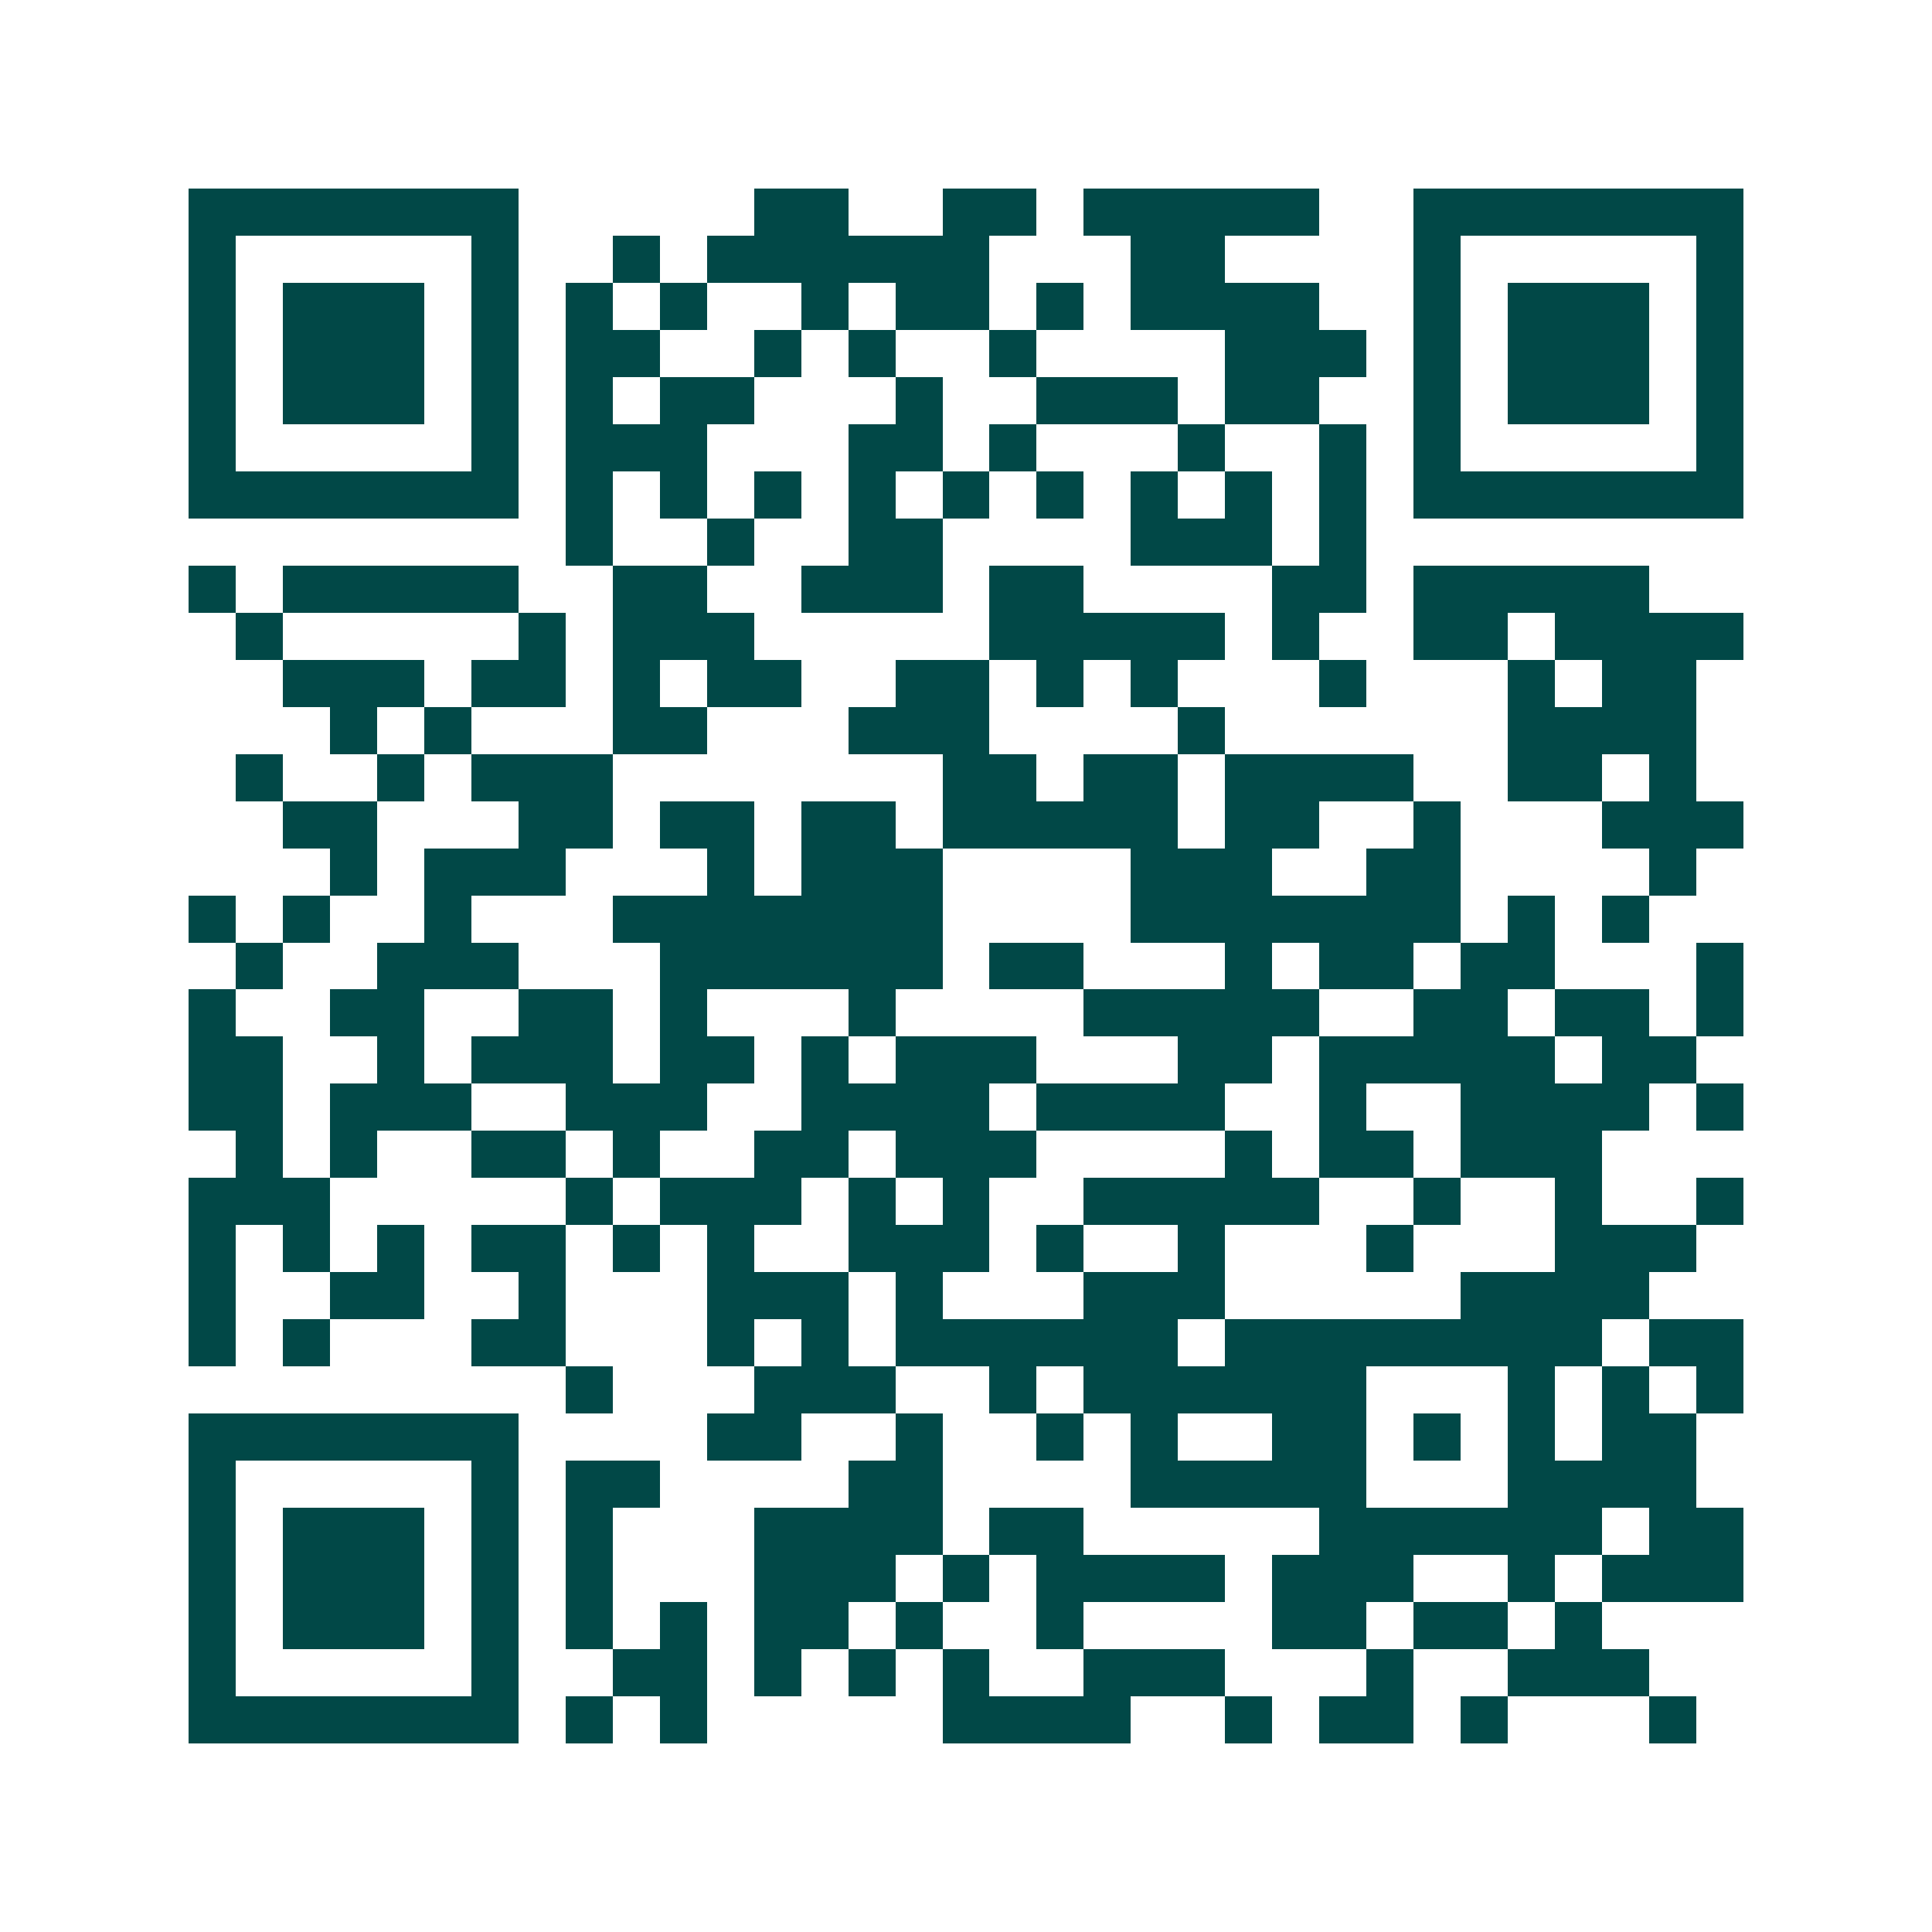 <svg xmlns="http://www.w3.org/2000/svg" width="200" height="200" viewBox="0 0 41 41" shape-rendering="crispEdges"><path fill="#ffffff" d="M0 0h41v41H0z"/><path stroke="#014847" d="M4 4.5h7m5 0h2m2 0h2m1 0h5m2 0h7M4 5.5h1m5 0h1m2 0h1m1 0h6m3 0h2m4 0h1m5 0h1M4 6.5h1m1 0h3m1 0h1m1 0h1m1 0h1m2 0h1m1 0h2m1 0h1m1 0h4m2 0h1m1 0h3m1 0h1M4 7.5h1m1 0h3m1 0h1m1 0h2m2 0h1m1 0h1m2 0h1m4 0h3m1 0h1m1 0h3m1 0h1M4 8.5h1m1 0h3m1 0h1m1 0h1m1 0h2m3 0h1m2 0h3m1 0h2m2 0h1m1 0h3m1 0h1M4 9.5h1m5 0h1m1 0h3m3 0h2m1 0h1m3 0h1m2 0h1m1 0h1m5 0h1M4 10.5h7m1 0h1m1 0h1m1 0h1m1 0h1m1 0h1m1 0h1m1 0h1m1 0h1m1 0h1m1 0h7M12 11.5h1m2 0h1m2 0h2m4 0h3m1 0h1M4 12.5h1m1 0h5m2 0h2m2 0h3m1 0h2m4 0h2m1 0h5M5 13.5h1m5 0h1m1 0h3m5 0h5m1 0h1m2 0h2m1 0h4M6 14.5h3m1 0h2m1 0h1m1 0h2m2 0h2m1 0h1m1 0h1m3 0h1m3 0h1m1 0h2M7 15.5h1m1 0h1m3 0h2m3 0h3m4 0h1m6 0h4M5 16.5h1m2 0h1m1 0h3m7 0h2m1 0h2m1 0h4m2 0h2m1 0h1M6 17.5h2m3 0h2m1 0h2m1 0h2m1 0h5m1 0h2m2 0h1m3 0h3M7 18.5h1m1 0h3m3 0h1m1 0h3m4 0h3m2 0h2m4 0h1M4 19.5h1m1 0h1m2 0h1m3 0h7m4 0h7m1 0h1m1 0h1M5 20.5h1m2 0h3m3 0h6m1 0h2m3 0h1m1 0h2m1 0h2m3 0h1M4 21.5h1m2 0h2m2 0h2m1 0h1m3 0h1m4 0h5m2 0h2m1 0h2m1 0h1M4 22.5h2m2 0h1m1 0h3m1 0h2m1 0h1m1 0h3m3 0h2m1 0h5m1 0h2M4 23.5h2m1 0h3m2 0h3m2 0h4m1 0h4m2 0h1m2 0h4m1 0h1M5 24.5h1m1 0h1m2 0h2m1 0h1m2 0h2m1 0h3m4 0h1m1 0h2m1 0h3M4 25.5h3m5 0h1m1 0h3m1 0h1m1 0h1m2 0h5m2 0h1m2 0h1m2 0h1M4 26.5h1m1 0h1m1 0h1m1 0h2m1 0h1m1 0h1m2 0h3m1 0h1m2 0h1m3 0h1m3 0h3M4 27.5h1m2 0h2m2 0h1m3 0h3m1 0h1m3 0h3m5 0h4M4 28.5h1m1 0h1m3 0h2m3 0h1m1 0h1m1 0h6m1 0h8m1 0h2M12 29.5h1m3 0h3m2 0h1m1 0h6m3 0h1m1 0h1m1 0h1M4 30.5h7m4 0h2m2 0h1m2 0h1m1 0h1m2 0h2m1 0h1m1 0h1m1 0h2M4 31.5h1m5 0h1m1 0h2m4 0h2m4 0h5m3 0h4M4 32.5h1m1 0h3m1 0h1m1 0h1m3 0h4m1 0h2m5 0h6m1 0h2M4 33.5h1m1 0h3m1 0h1m1 0h1m3 0h3m1 0h1m1 0h4m1 0h3m2 0h1m1 0h3M4 34.5h1m1 0h3m1 0h1m1 0h1m1 0h1m1 0h2m1 0h1m2 0h1m4 0h2m1 0h2m1 0h1M4 35.5h1m5 0h1m2 0h2m1 0h1m1 0h1m1 0h1m2 0h3m3 0h1m2 0h3M4 36.5h7m1 0h1m1 0h1m5 0h4m2 0h1m1 0h2m1 0h1m3 0h1"/></svg>
